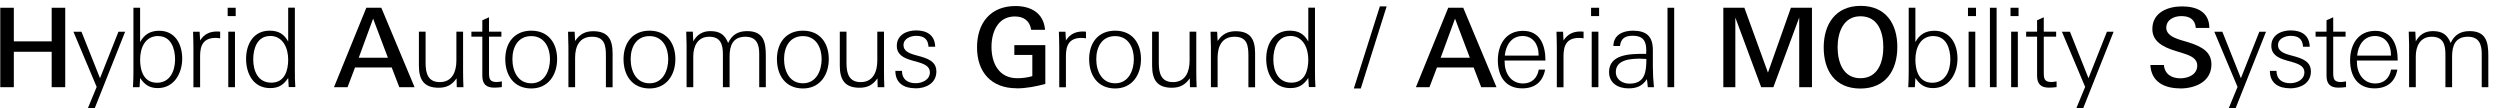<svg viewBox="0 0 185 8" fill="none" xmlns="http://www.w3.org/2000/svg" preserveAspectRatio="none">
<path d="M3.824 6.452V3.831H1.023V6.452H0.02V0.574H1.023V3.061H3.824V0.574H4.827V6.452H3.824Z" fill="black"/>
<path d="M7.006 8H6.505L7.153 6.432L5.435 2.35H6.03L7.401 5.788L8.764 2.35H9.259L7.013 8H7.006Z" fill="black"/>
<path d="M11.672 6.519C11.064 6.519 10.696 6.264 10.368 5.768L10.328 6.452H9.84C9.867 6.043 9.874 5.627 9.874 5.225V0.574H10.368V3.114C10.676 2.545 11.131 2.276 11.779 2.276C12.962 2.276 13.484 3.268 13.484 4.341C13.484 5.413 12.889 6.519 11.672 6.519ZM11.712 2.665C10.729 2.665 10.368 3.557 10.368 4.414C10.368 5.272 10.663 6.123 11.619 6.123C12.575 6.123 12.956 5.252 12.956 4.401C12.956 3.603 12.662 2.672 11.712 2.672V2.665Z" fill="black"/>
<path d="M15.957 2.806C15.082 2.806 14.808 3.315 14.808 4.133V6.458H14.313V3.557C14.313 3.161 14.3 2.752 14.286 2.35H14.774L14.808 2.994C15.108 2.524 15.516 2.33 16.064 2.33C16.138 2.33 16.218 2.337 16.292 2.343V2.839C16.178 2.813 16.071 2.806 15.957 2.806Z" fill="black"/>
<path d="M16.847 1.191V0.574H17.442V1.191H16.847ZM16.893 6.452V2.344H17.388V6.452H16.893Z" fill="black"/>
<path d="M21.366 6.452L21.326 5.768C20.978 6.291 20.617 6.519 19.989 6.519C18.759 6.519 18.21 5.467 18.21 4.354C18.21 3.242 18.772 2.27 19.949 2.27C20.597 2.27 21.012 2.504 21.326 3.074V0.568H21.82V5.219C21.82 5.628 21.82 6.043 21.854 6.445H21.366V6.452ZM19.989 2.665C19.033 2.665 18.739 3.59 18.739 4.394C18.739 5.246 19.086 6.117 20.076 6.117C21.065 6.117 21.326 5.225 21.326 4.408C21.326 3.59 20.958 2.659 19.989 2.659V2.665Z" fill="black"/>
<path d="M29.548 6.452L28.987 4.991H26.273L25.718 6.452H24.715L27.108 0.574H28.218L30.678 6.452H29.548ZM27.61 1.378L26.547 4.274H28.706L27.61 1.378Z" fill="black"/>
<path d="M33.8 6.452L33.787 5.795C33.446 6.284 33.058 6.492 32.456 6.492C31.36 6.492 30.999 5.889 30.999 4.857V2.344H31.494V4.662C31.494 5.426 31.674 6.076 32.543 6.076C33.466 6.076 33.773 5.306 33.773 4.488V2.344H34.268V5.225C34.268 5.634 34.275 6.05 34.295 6.452H33.807H33.8Z" fill="black"/>
<path d="M36.561 6.485C35.966 6.485 35.692 6.204 35.692 5.607V2.712H34.883V2.344H35.692V1.499L36.187 1.278V2.344H37.103V2.712H36.187V5.386C36.187 5.849 36.254 6.07 36.762 6.07C36.862 6.07 37.002 6.043 37.136 6.023V6.445C36.942 6.472 36.755 6.485 36.561 6.485Z" fill="black"/>
<path d="M39.316 6.546C38.032 6.546 37.39 5.581 37.39 4.374C37.39 3.168 38.065 2.27 39.316 2.27C40.566 2.27 41.227 3.175 41.227 4.374C41.227 5.574 40.545 6.546 39.316 6.546ZM39.316 2.672C38.333 2.672 37.918 3.483 37.918 4.374C37.918 5.266 38.326 6.164 39.316 6.164C40.305 6.164 40.699 5.219 40.699 4.374C40.699 3.53 40.291 2.672 39.316 2.672Z" fill="black"/>
<path d="M44.837 6.452V4.133C44.837 3.369 44.75 2.719 43.808 2.719C42.865 2.719 42.558 3.449 42.558 4.267V6.452H42.063V3.51C42.063 3.121 42.036 2.739 42.036 2.35H42.524L42.558 3.034C42.892 2.538 43.293 2.31 43.895 2.31C45.004 2.31 45.332 2.927 45.332 3.945V6.459H44.837V6.452Z" fill="black"/>
<path d="M48.066 6.546C46.783 6.546 46.141 5.581 46.141 4.374C46.141 3.168 46.816 2.27 48.066 2.27C49.317 2.27 49.978 3.175 49.978 4.374C49.978 5.574 49.297 6.546 48.066 6.546ZM48.066 2.672C47.084 2.672 46.669 3.483 46.669 4.374C46.669 5.266 47.077 6.164 48.066 6.164C49.056 6.164 49.45 5.219 49.45 4.374C49.45 3.53 49.042 2.672 48.066 2.672Z" fill="black"/>
<path d="M56.182 6.452V3.972C56.182 3.262 55.968 2.719 55.16 2.719C54.237 2.719 53.99 3.362 53.99 4.167V6.452H53.495V4.026C53.495 3.302 53.334 2.719 52.479 2.719C51.623 2.719 51.302 3.429 51.302 4.167V6.452H50.807V3.329C50.807 3 50.781 2.672 50.781 2.344H51.269L51.302 3.061C51.576 2.558 51.991 2.303 52.566 2.303C53.241 2.303 53.629 2.545 53.883 3.181C54.163 2.572 54.618 2.303 55.287 2.303C56.49 2.303 56.67 3.094 56.67 4.1V6.452H56.176H56.182Z" fill="black"/>
<path d="M59.418 6.546C58.135 6.546 57.493 5.581 57.493 4.374C57.493 3.168 58.168 2.27 59.418 2.27C60.668 2.27 61.33 3.175 61.33 4.374C61.33 5.574 60.648 6.546 59.418 6.546ZM59.418 2.672C58.435 2.672 58.021 3.483 58.021 4.374C58.021 5.266 58.429 6.164 59.418 6.164C60.407 6.164 60.802 5.219 60.802 4.374C60.802 3.53 60.394 2.672 59.418 2.672Z" fill="black"/>
<path d="M64.947 6.452L64.933 5.795C64.592 6.284 64.204 6.492 63.603 6.492C62.507 6.492 62.145 5.889 62.145 4.857V2.344H62.64V4.662C62.64 5.426 62.821 6.076 63.69 6.076C64.612 6.076 64.92 5.306 64.92 4.488V2.344H65.415V5.225C65.415 5.634 65.421 6.05 65.441 6.452H64.953H64.947Z" fill="black"/>
<path d="M67.734 6.532C66.892 6.532 66.257 6.15 66.257 5.245H66.745C66.745 5.862 67.159 6.157 67.761 6.157C68.242 6.157 68.811 5.902 68.811 5.353C68.811 4.924 68.443 4.743 67.901 4.589L67.474 4.468C66.838 4.287 66.364 4.026 66.364 3.389C66.364 2.592 67.086 2.25 67.794 2.25C68.59 2.25 69.178 2.598 69.205 3.456H68.71C68.677 2.893 68.363 2.652 67.808 2.652C67.393 2.652 66.859 2.846 66.859 3.342C66.859 3.738 67.199 3.925 67.701 4.066L68.162 4.193C68.938 4.414 69.292 4.716 69.292 5.286C69.292 6.164 68.523 6.539 67.741 6.539L67.734 6.532Z" fill="black"/>
<path d="M75.228 6.532C73.356 6.532 72.3 5.339 72.3 3.51C72.3 1.68 73.316 0.447 75.141 0.447C76.278 0.447 77.227 0.95 77.334 2.203H76.305C76.204 1.526 75.743 1.218 75.095 1.218C73.838 1.218 73.37 2.37 73.37 3.47C73.37 4.689 73.925 5.788 75.275 5.788C75.656 5.788 76.031 5.742 76.392 5.634V4.066H75.061V3.342H77.354V6.211C76.659 6.398 75.944 6.539 75.228 6.539V6.532Z" fill="black"/>
<path d="M80.028 2.806C79.153 2.806 78.878 3.315 78.878 4.133V6.458H78.384V3.557C78.384 3.161 78.37 2.752 78.357 2.35H78.845L78.878 2.994C79.179 2.524 79.587 2.33 80.135 2.33C80.209 2.33 80.289 2.337 80.362 2.343V2.839C80.249 2.813 80.142 2.806 80.028 2.806Z" fill="black"/>
<path d="M82.522 6.546C81.238 6.546 80.596 5.581 80.596 4.374C80.596 3.168 81.271 2.27 82.522 2.27C83.772 2.27 84.433 3.175 84.433 4.374C84.433 5.574 83.752 6.546 82.522 6.546ZM82.522 2.672C81.539 2.672 81.124 3.483 81.124 4.374C81.124 5.266 81.532 6.164 82.522 6.164C83.511 6.164 83.905 5.219 83.905 4.374C83.905 3.53 83.498 2.672 82.522 2.672Z" fill="black"/>
<path d="M88.057 6.452L88.044 5.795C87.703 6.284 87.315 6.492 86.713 6.492C85.617 6.492 85.256 5.889 85.256 4.857V2.344H85.751V4.662C85.751 5.426 85.931 6.076 86.8 6.076C87.723 6.076 88.03 5.306 88.03 4.488V2.344H88.525V5.225C88.525 5.634 88.532 6.05 88.552 6.452H88.064H88.057Z" fill="black"/>
<path d="M92.382 6.452V4.133C92.382 3.369 92.295 2.719 91.353 2.719C90.41 2.719 90.103 3.449 90.103 4.267V6.452H89.608V3.51C89.608 3.121 89.581 2.739 89.581 2.35H90.069L90.103 3.034C90.437 2.538 90.838 2.31 91.439 2.31C92.549 2.31 92.877 2.927 92.877 3.945V6.459H92.382V6.452Z" fill="black"/>
<path d="M96.855 6.452L96.814 5.768C96.467 6.291 96.106 6.519 95.478 6.519C94.247 6.519 93.699 5.467 93.699 4.354C93.699 3.242 94.261 2.27 95.437 2.27C96.086 2.27 96.5 2.504 96.814 3.074V0.568H97.309V5.219C97.309 5.628 97.309 6.043 97.343 6.445H96.855V6.452ZM95.478 2.665C94.522 2.665 94.227 3.59 94.227 4.394C94.227 5.246 94.575 6.117 95.564 6.117C96.554 6.117 96.814 5.225 96.814 4.408C96.814 3.59 96.447 2.659 95.478 2.659V2.665Z" fill="black"/>
<path d="M100.692 6.546H100.184L102.109 0.474H102.611L100.699 6.546H100.692Z" fill="black"/>
<path d="M109.61 6.452L109.049 4.991H106.335L105.78 6.452H104.777L107.17 0.574H108.28L110.74 6.452H109.61ZM107.672 1.378L106.609 4.274H108.768L107.672 1.378Z" fill="black"/>
<path d="M111.342 4.475V4.575C111.342 5.406 111.803 6.177 112.705 6.177C113.354 6.177 113.762 5.768 113.869 5.152H114.337C114.17 6.07 113.568 6.539 112.639 6.539C111.389 6.539 110.84 5.621 110.84 4.468C110.84 3.315 111.415 2.283 112.705 2.283C113.996 2.283 114.363 3.382 114.363 4.481H111.348L111.342 4.475ZM113.855 4.032C113.855 3.309 113.448 2.665 112.672 2.665C111.843 2.665 111.422 3.362 111.355 4.113H113.855V4.032Z" fill="black"/>
<path d="M116.85 2.806C115.974 2.806 115.7 3.315 115.7 4.133V6.458H115.205V3.557C115.205 3.161 115.192 2.752 115.179 2.35H115.667L115.7 2.994C116.001 2.524 116.409 2.33 116.957 2.33C117.031 2.33 117.111 2.337 117.184 2.343V2.839C117.071 2.813 116.964 2.806 116.85 2.806Z" fill="black"/>
<path d="M117.739 1.191V0.574H118.334V1.191H117.739ZM117.786 6.452V2.344H118.281V6.452H117.786Z" fill="black"/>
<path d="M121.938 6.452C121.924 6.257 121.898 6.056 121.871 5.855C121.53 6.378 121.109 6.539 120.5 6.539C119.752 6.539 119.07 6.164 119.07 5.333C119.07 4.026 120.594 3.985 121.603 3.985H121.817C121.824 3.885 121.824 3.798 121.824 3.704C121.824 3.007 121.55 2.645 120.828 2.645C120.3 2.645 119.946 2.813 119.879 3.402H119.391C119.397 2.578 120.106 2.27 120.828 2.27C121.844 2.27 122.312 2.692 122.312 3.711V4.93C122.312 5.44 122.339 5.936 122.392 6.452H121.938ZM121.423 4.341C120.741 4.341 119.571 4.381 119.571 5.326C119.571 5.896 120.066 6.19 120.587 6.19C121.757 6.19 121.831 5.266 121.831 4.361C121.69 4.354 121.563 4.347 121.423 4.347V4.341Z" fill="black"/>
<path d="M123.395 6.452V0.574H123.89V6.452H123.395Z" fill="black"/>
<path d="M133.142 6.452V1.298L131.23 6.452H130.327L128.415 1.298V6.452H127.526V0.574H129.084L130.829 5.373L132.527 0.574H134.085V6.452H133.149H133.142Z" fill="black"/>
<path d="M137.668 6.552C135.803 6.552 134.954 5.246 134.954 3.51C134.954 1.774 135.843 0.434 137.688 0.434C139.533 0.434 140.402 1.734 140.402 3.476C140.402 5.219 139.526 6.552 137.668 6.552ZM137.668 1.204C136.404 1.204 135.983 2.411 135.983 3.49C135.983 4.569 136.371 5.788 137.668 5.788C138.965 5.788 139.366 4.595 139.366 3.49C139.366 2.384 138.978 1.204 137.668 1.204Z" fill="black"/>
<path d="M143.043 6.519C142.434 6.519 142.067 6.264 141.739 5.768L141.699 6.452H141.211C141.238 6.043 141.244 5.627 141.244 5.225V0.574H141.739V3.114C142.047 2.545 142.501 2.276 143.15 2.276C144.333 2.276 144.854 3.268 144.854 4.341C144.854 5.413 144.259 6.519 143.043 6.519ZM143.083 2.665C142.1 2.665 141.739 3.557 141.739 4.414C141.739 5.272 142.033 6.123 142.989 6.123C143.945 6.123 144.326 5.252 144.326 4.401C144.326 3.603 144.032 2.672 143.083 2.672V2.665Z" fill="black"/>
<path d="M145.63 1.191V0.574H146.225V1.191H145.63ZM145.677 6.452V2.344H146.171V6.452H145.677Z" fill="black"/>
<path d="M147.254 6.452V0.574H147.749V6.452H147.254Z" fill="black"/>
<path d="M148.778 1.191V0.574H149.373V1.191H148.778ZM148.825 6.452V2.344H149.32V6.452H148.825Z" fill="black"/>
<path d="M151.613 6.485C151.018 6.485 150.744 6.204 150.744 5.607V2.712H149.935V2.344H150.744V1.499L151.239 1.278V2.344H152.155V2.712H151.239V5.386C151.239 5.849 151.306 6.07 151.814 6.07C151.914 6.07 152.054 6.043 152.188 6.023V6.445C151.994 6.472 151.807 6.485 151.613 6.485Z" fill="black"/>
<path d="M154.154 8H153.652L154.301 6.432L152.583 2.35H153.177L154.548 5.788L155.912 2.35H156.406L154.16 8H154.154Z" fill="black"/>
<path d="M161.326 6.539C160.197 6.539 159.194 6.083 159.127 4.81H160.13C160.183 5.494 160.711 5.795 161.346 5.795C161.928 5.795 162.597 5.52 162.597 4.85C162.597 4.361 162.169 4.133 161.56 3.945L160.979 3.764C160.063 3.483 159.274 3.068 159.274 2.149C159.274 0.923 160.411 0.474 161.467 0.474C162.523 0.474 163.486 0.849 163.492 2.069H162.49C162.436 1.426 162.022 1.191 161.42 1.191C160.878 1.191 160.304 1.452 160.304 2.062C160.304 2.531 160.785 2.786 161.413 2.974L161.908 3.121C163.024 3.456 163.646 3.899 163.646 4.763C163.646 6.05 162.443 6.546 161.333 6.546L161.326 6.539Z" fill="black"/>
<path d="M165.431 8H164.93L165.578 6.432L163.86 2.35H164.455L165.826 5.788L167.19 2.35H167.684L165.438 8H165.431Z" fill="black"/>
<path d="M169.449 6.532C168.607 6.532 167.972 6.15 167.972 5.245H168.46C168.46 5.862 168.874 6.157 169.476 6.157C169.957 6.157 170.525 5.902 170.525 5.353C170.525 4.924 170.158 4.743 169.616 4.589L169.188 4.468C168.553 4.287 168.079 4.026 168.079 3.389C168.079 2.592 168.801 2.25 169.509 2.25C170.305 2.25 170.893 2.598 170.92 3.456H170.425C170.392 2.893 170.078 2.652 169.523 2.652C169.108 2.652 168.573 2.846 168.573 3.342C168.573 3.738 168.914 3.925 169.416 4.066L169.877 4.193C170.652 4.414 171.007 4.716 171.007 5.286C171.007 6.164 170.238 6.539 169.456 6.539L169.449 6.532Z" fill="black"/>
<path d="M173.032 6.485C172.437 6.485 172.163 6.204 172.163 5.607V2.712H171.354V2.344H172.163V1.499L172.658 1.278V2.344H173.574V2.712H172.658V5.386C172.658 5.849 172.725 6.07 173.233 6.07C173.333 6.07 173.474 6.043 173.607 6.023V6.445C173.414 6.472 173.226 6.485 173.032 6.485Z" fill="black"/>
<path d="M174.41 4.475V4.575C174.41 5.406 174.871 6.177 175.773 6.177C176.422 6.177 176.83 5.768 176.937 5.152H177.405C177.237 6.07 176.636 6.539 175.706 6.539C174.456 6.539 173.908 5.621 173.908 4.468C173.908 3.315 174.483 2.283 175.773 2.283C177.064 2.283 177.431 3.382 177.431 4.481H174.416L174.41 4.475ZM176.93 4.032C176.93 3.309 176.522 2.665 175.747 2.665C174.918 2.665 174.496 3.362 174.43 4.113H176.93V4.032Z" fill="black"/>
<path d="M183.648 6.452V3.972C183.648 3.262 183.434 2.719 182.625 2.719C181.703 2.719 181.455 3.362 181.455 4.167V6.452H180.961V4.026C180.961 3.302 180.8 2.719 179.945 2.719C179.089 2.719 178.768 3.429 178.768 4.167V6.452H178.273V3.329C178.273 3 178.247 2.672 178.247 2.344H178.735L178.768 3.061C179.042 2.558 179.457 2.303 180.032 2.303C180.707 2.303 181.094 2.545 181.348 3.181C181.629 2.572 182.084 2.303 182.752 2.303C183.956 2.303 184.136 3.094 184.136 4.1V6.452H183.642H183.648Z" fill="black"/>
</svg>
